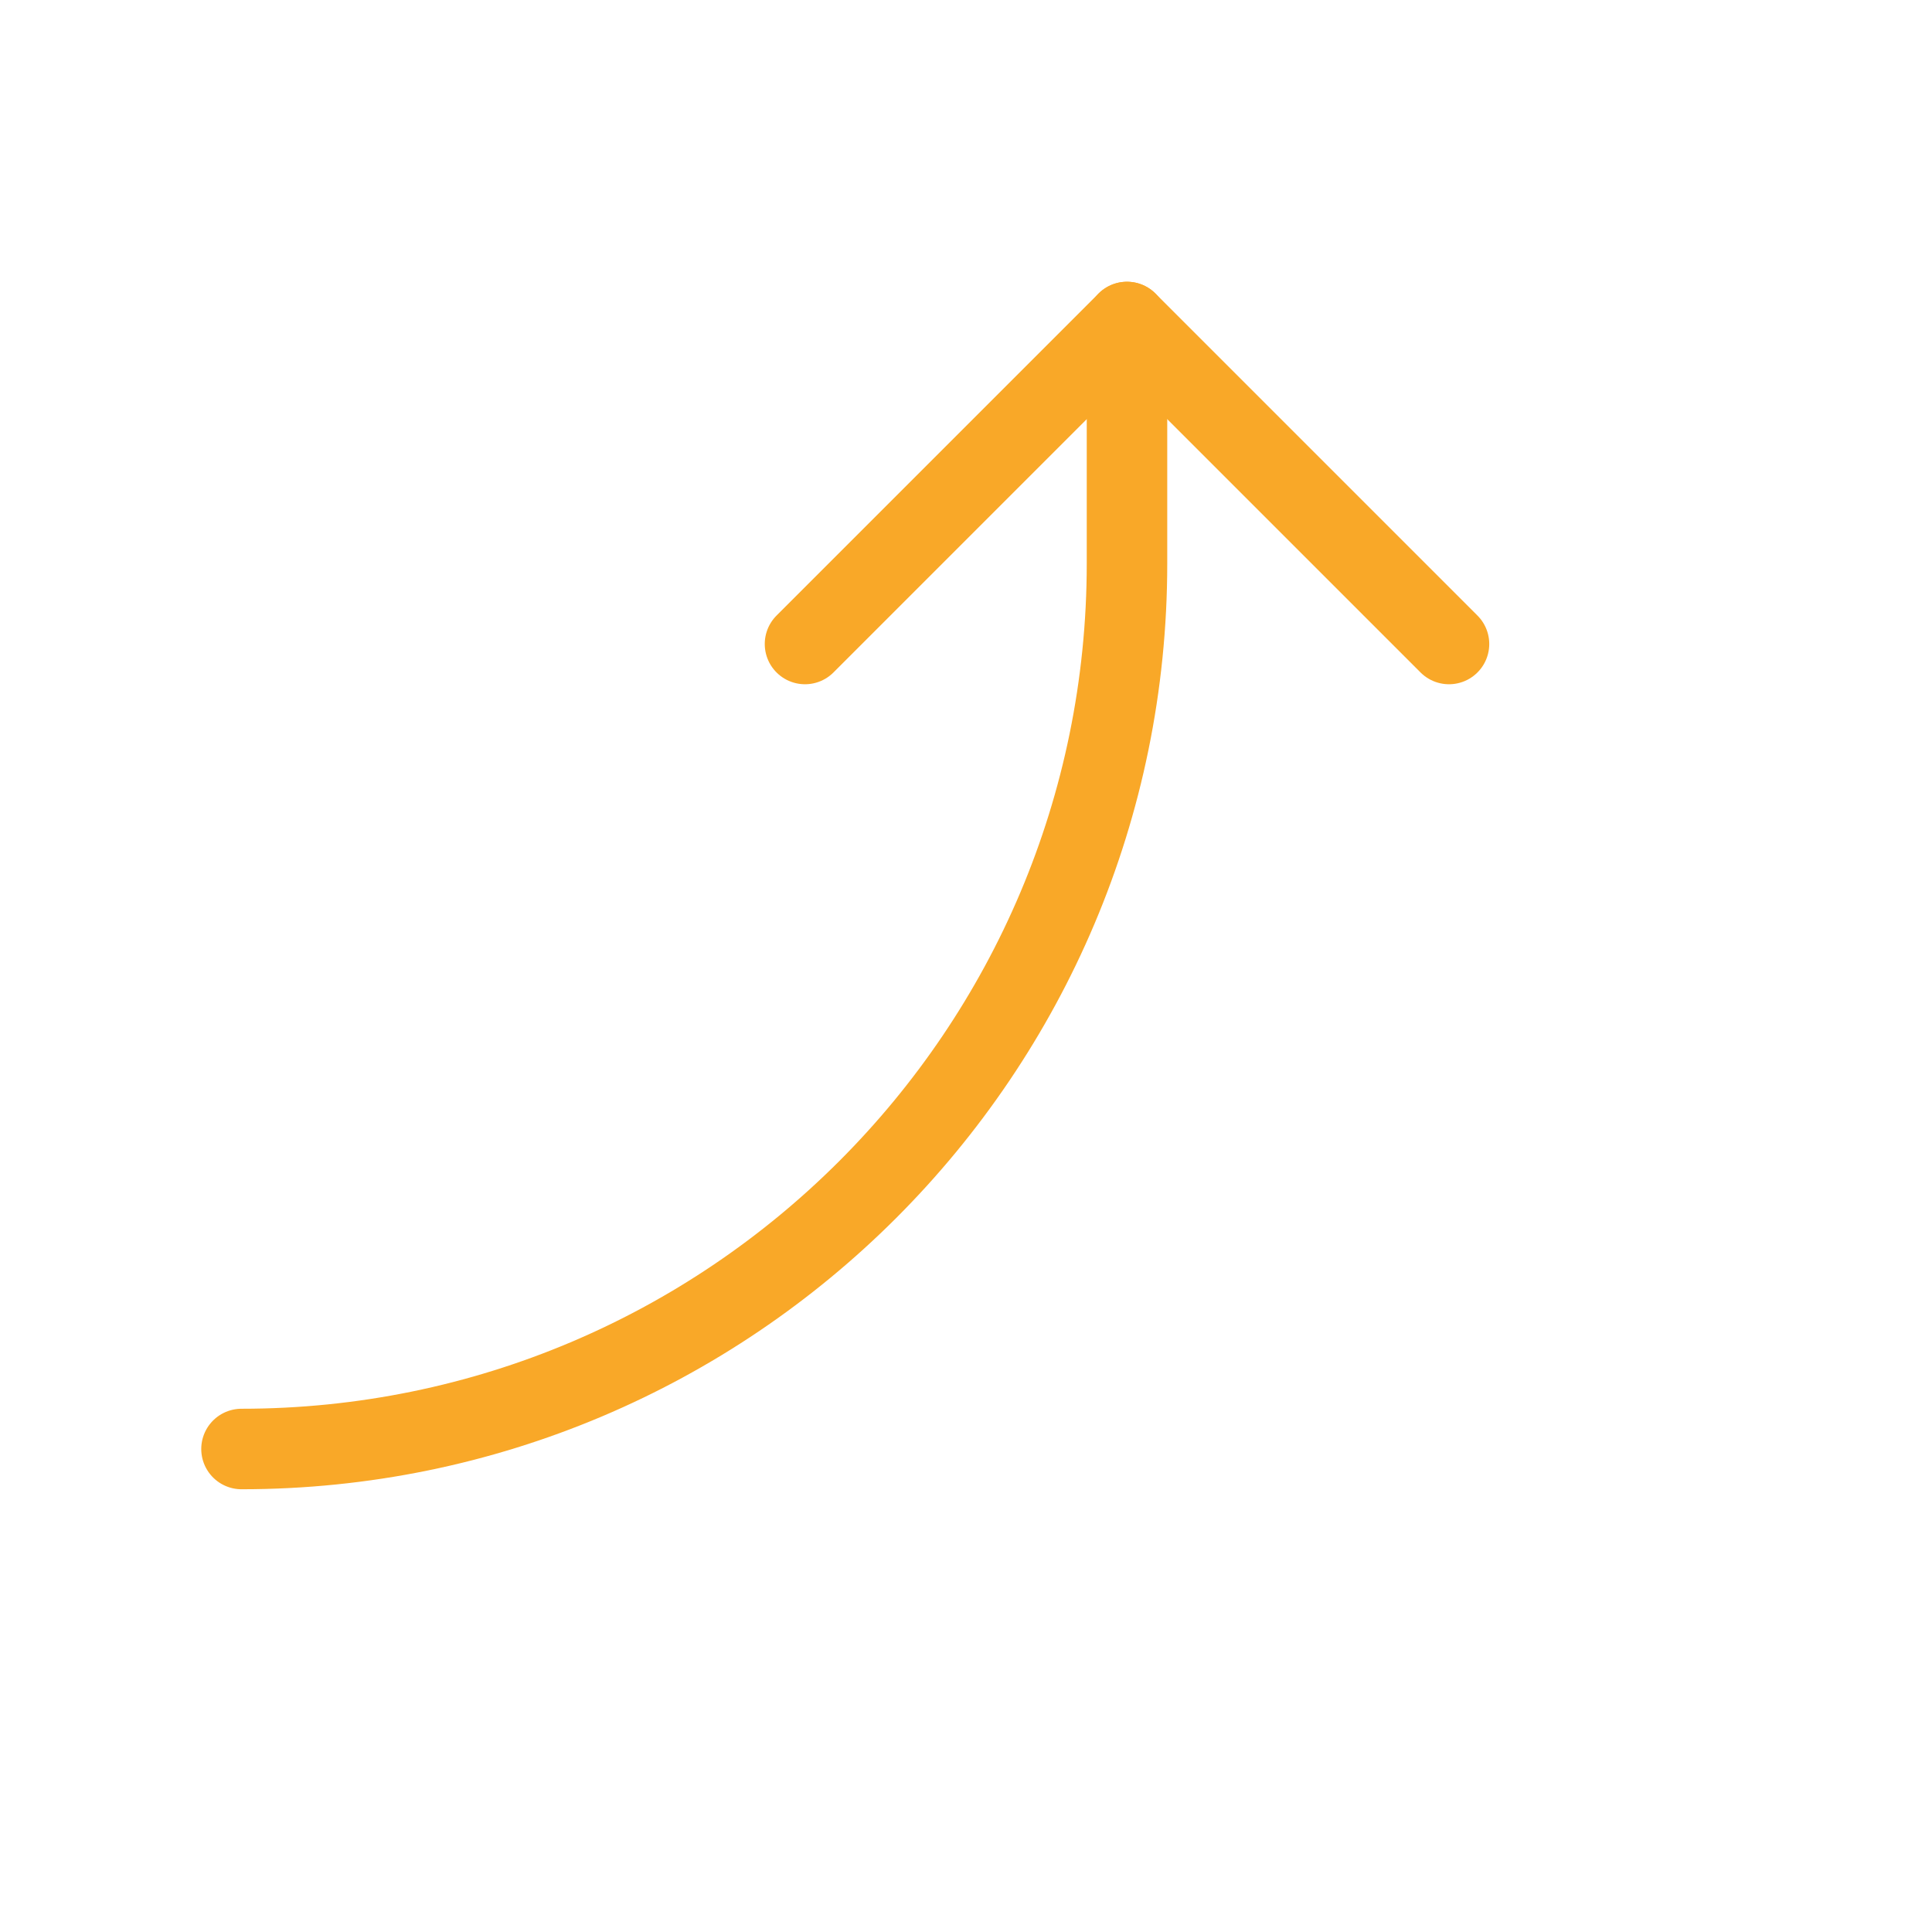 <svg width="48" height="48" viewBox="0 0 48 48" fill="none" xmlns="http://www.w3.org/2000/svg">
<path d="M20 16L28 8L36 16" stroke="#F9A828" stroke-width="2" stroke-linecap="round" stroke-linejoin="round"/>
<path d="M6 36C18.15 36 28 26.15 28 14L28 8" stroke="#F9A828" stroke-width="2" stroke-linecap="round" stroke-linejoin="round"/>
</svg>
